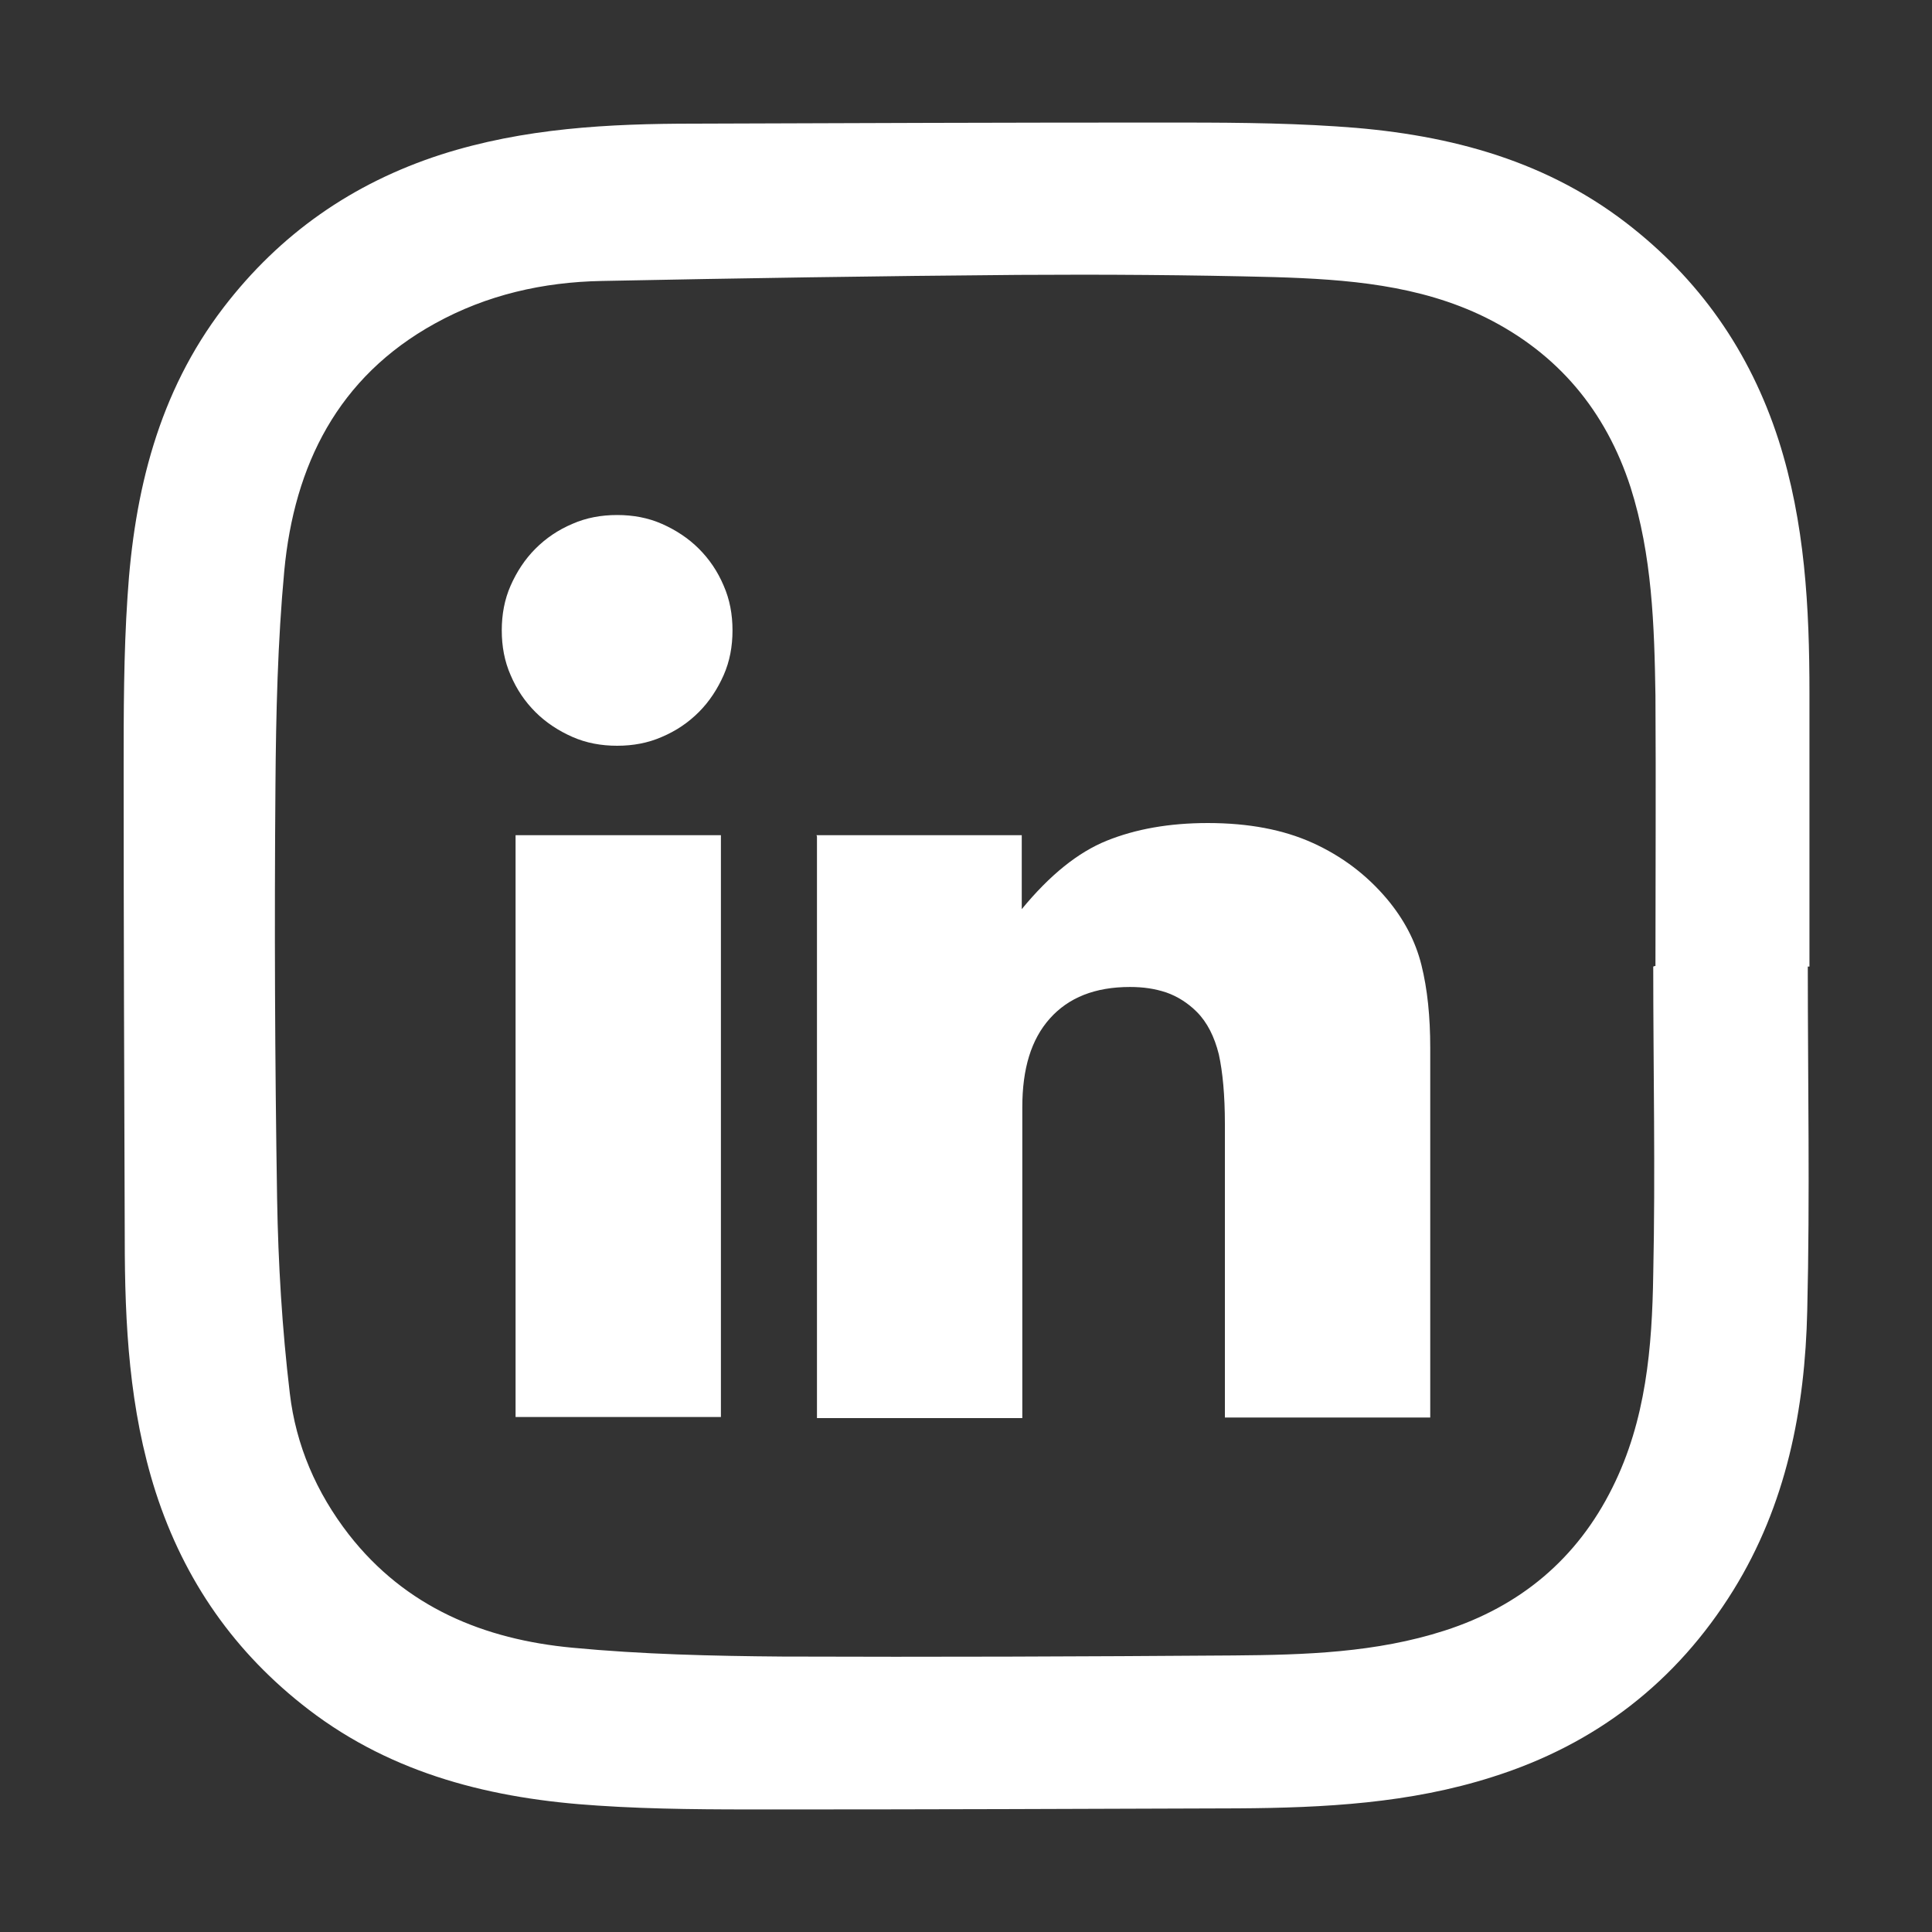 <svg id="Layer_1" xmlns="http://www.w3.org/2000/svg" width="35" height="35" viewBox="0 0 35 35">
  <rect x="0" y="0" width="35" height="35" fill="#333333" stroke="none"/>
  <defs>
    <style>
      .cls-1{fill:#fff;stroke-width:0}
    </style>
  </defs>
  <path class="cls-1" d="M32.75 17.51c0 2.08.04 4.16-.01 6.23-.04 1.79-.38 3.52-1.34 5.07-1.03 1.66-2.49 2.79-4.36 3.38-1.5.48-3.05.56-4.61.57-2.82.01-5.64.02-8.46.02-1.05 0-2.1 0-3.14-.07-1.9-.12-3.7-.56-5.24-1.74-1.33-1.02-2.25-2.33-2.77-3.94-.48-1.5-.56-3.04-.56-4.59-.01-2.83-.02-5.66-.02-8.49 0-1.05 0-2.1.07-3.14.12-1.9.56-3.7 1.74-5.24C5.07 4.24 6.38 3.32 7.99 2.8c1.5-.48 3.04-.56 4.59-.56 2.82-.01 5.64-.02 8.46-.02 1.06 0 2.12 0 3.17.07 1.9.12 3.7.56 5.24 1.74 1.33 1.02 2.25 2.33 2.77 3.94.48 1.5.56 3.04.56 4.59v4.95h-.02Zm-2.77-.01h.01c0-1.63.01-3.27 0-4.9-.02-1.27-.06-2.54-.45-3.77-.45-1.39-1.32-2.43-2.63-3.08-1.2-.59-2.51-.69-3.82-.73-1.55-.04-3.1-.05-4.65-.04-2.51.02-5.03.06-7.54.11-1.06.02-2.08.25-3.02.77-1.76.97-2.55 2.57-2.73 4.48-.12 1.29-.15 2.59-.16 3.89-.02 2.5-.01 4.99.03 7.49.02 1.17.09 2.35.23 3.52.11.94.48 1.8 1.07 2.56 1.03 1.32 2.45 1.9 4.05 2.05 1.26.12 2.54.15 3.8.16 2.73.01 5.46 0 8.18-.02 1.29-.01 2.58-.05 3.82-.45 1.37-.44 2.4-1.3 3.04-2.59.61-1.22.72-2.54.74-3.87.04-1.85 0-3.71 0-5.57Z"/>
  <path class="cls-1" d="M9.09 11.42c0-.29.05-.56.16-.81s.26-.48.45-.67c.19-.19.41-.34.67-.45.25-.11.52-.16.81-.16s.56.05.81.16.48.26.67.45c.19.19.34.41.45.67.11.25.16.52.16.81s-.05.56-.16.81-.26.48-.45.67c-.19.19-.41.34-.67.45-.25.11-.52.16-.81.16s-.56-.05-.81-.16-.48-.26-.67-.45c-.19-.19-.34-.41-.45-.67-.11-.25-.16-.52-.16-.81ZM9.34 15.13h3.72v10.54H9.34zM14.79 15.13h3.72v1.34c.51-.62 1.02-1.03 1.54-1.24.52-.21 1.13-.32 1.83-.32.74 0 1.37.12 1.9.36.53.24.98.58 1.35 1.02.3.36.51.75.62 1.19.11.44.16.94.16 1.5v6.7h-3.72v-5.32c0-.52-.04-.94-.11-1.26-.08-.32-.21-.58-.4-.77-.16-.16-.35-.28-.55-.35-.21-.07-.42-.1-.66-.1-.63 0-1.11.19-1.45.57-.34.38-.5.91-.5 1.61v5.63H14.8V15.15Z"/>
</svg>
